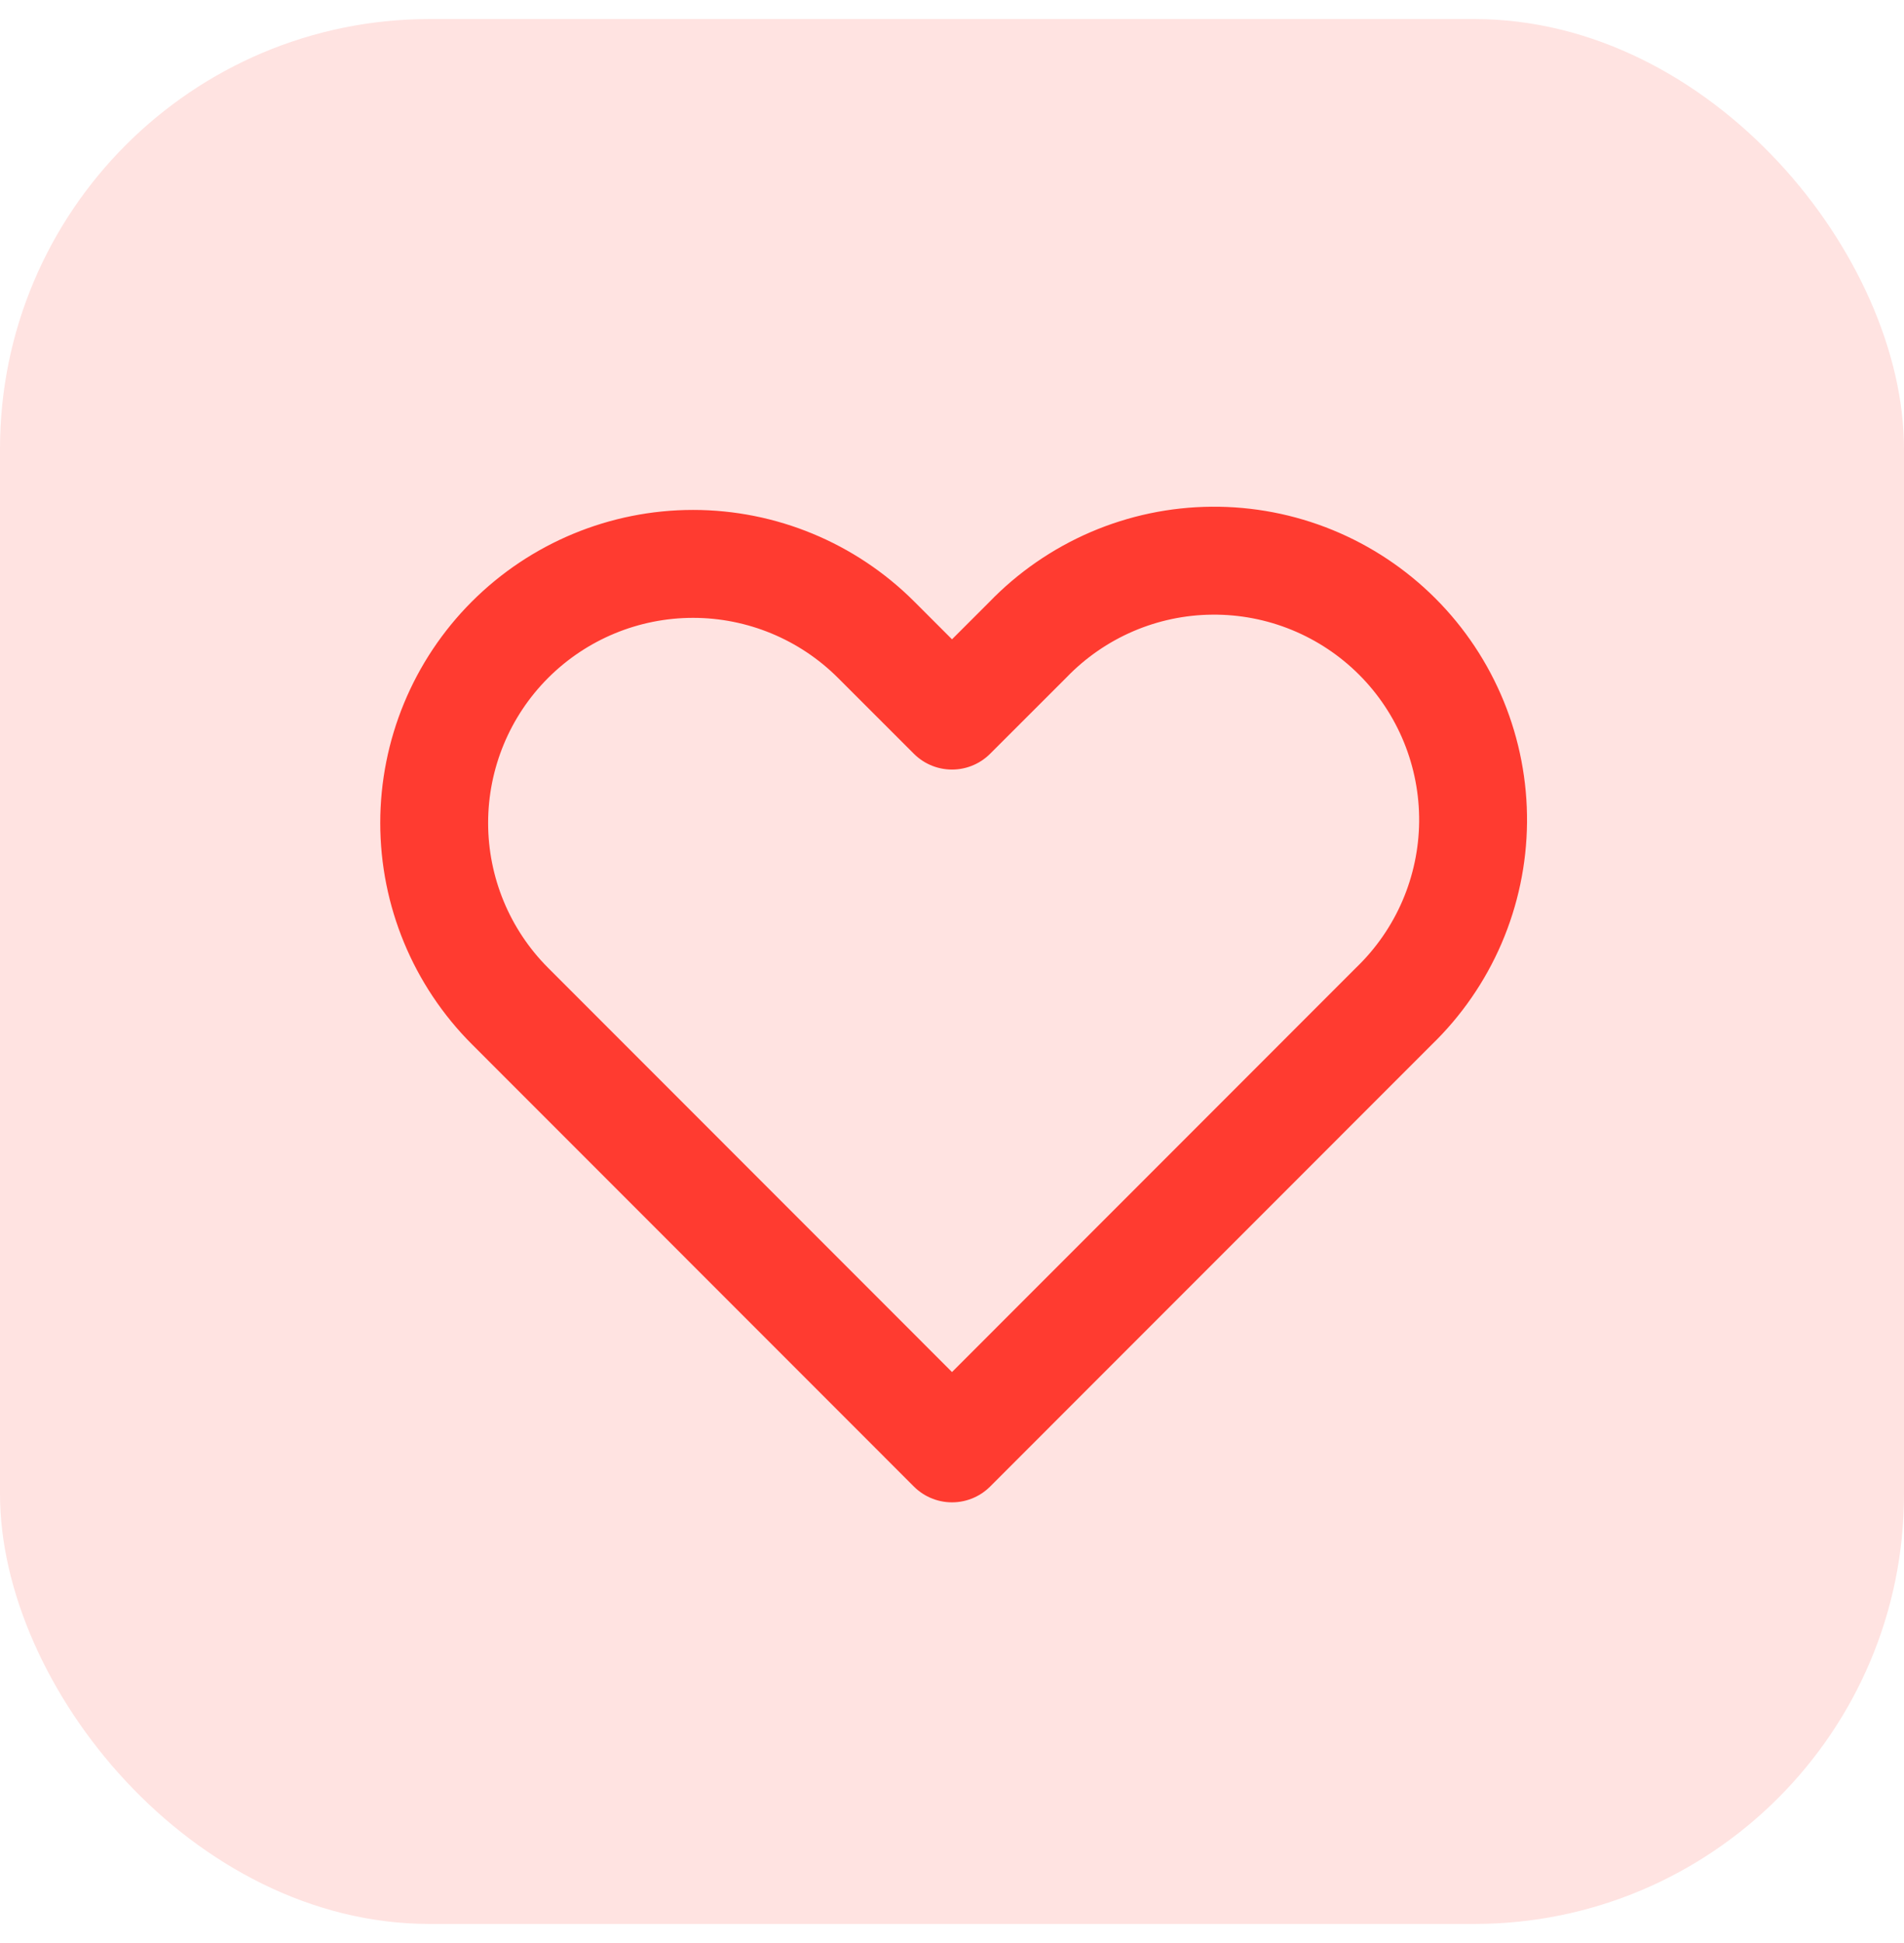 <svg width="50" height="51" viewBox="0 0 50 51" fill="none" xmlns="http://www.w3.org/2000/svg">
<rect y="0.5" width="50" height="50" rx="11.284" fill="#FFE3E1"/>
<path fill-rule="evenodd" clip-rule="evenodd" d="M13.393 16.792C14.668 15.518 16.397 14.801 18.2 14.801C20.003 14.801 21.733 15.518 23.008 16.792L25 18.783L26.993 16.792C27.62 16.143 28.37 15.625 29.2 15.268C30.029 14.912 30.922 14.724 31.825 14.717C32.727 14.709 33.623 14.881 34.459 15.223C35.294 15.565 36.054 16.07 36.692 16.708C37.331 17.346 37.835 18.106 38.177 18.941C38.519 19.777 38.691 20.672 38.684 21.575C38.676 22.478 38.488 23.371 38.132 24.2C37.775 25.03 37.257 25.78 36.608 26.407L25 38.017L13.393 26.407C12.118 25.132 11.402 23.403 11.402 21.6C11.402 19.797 12.118 18.067 13.393 16.792V16.792Z" stroke="#FF3B30" stroke-width="2.833" stroke-linejoin="round"/>
</svg>
